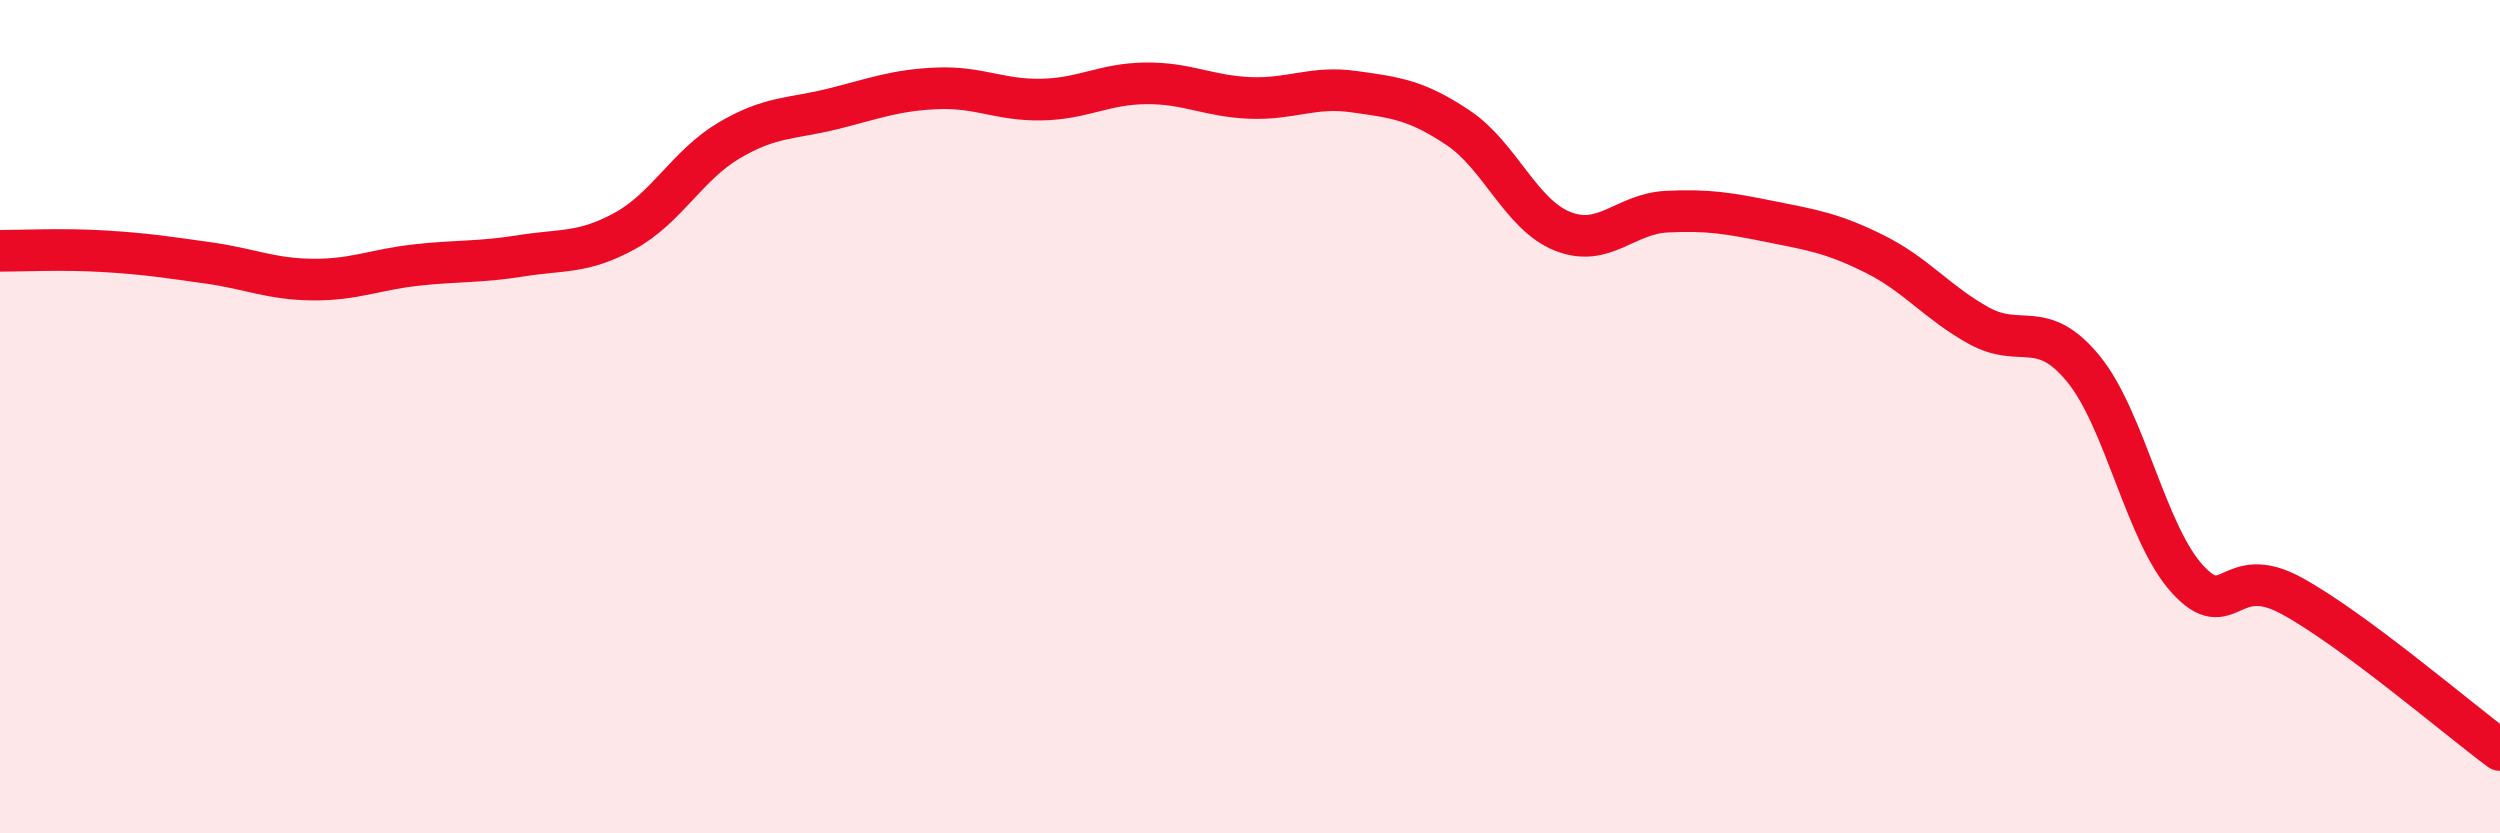 
    <svg width="60" height="20" viewBox="0 0 60 20" xmlns="http://www.w3.org/2000/svg">
      <path
        d="M 0,6.02 C 0.5,6.02 1.5,5.97 2.5,6.03 C 3.5,6.09 4,6.17 5,6.31 C 6,6.45 6.5,6.7 7.5,6.71 C 8.5,6.72 9,6.47 10,6.36 C 11,6.25 11.5,6.3 12.5,6.14 C 13.5,5.98 14,6.09 15,5.54 C 16,4.99 16.5,3.96 17.5,3.37 C 18.5,2.78 19,2.86 20,2.61 C 21,2.36 21.5,2.16 22.5,2.12 C 23.5,2.08 24,2.41 25,2.39 C 26,2.37 26.5,2.01 27.5,2 C 28.5,1.99 29,2.31 30,2.35 C 31,2.39 31.5,2.06 32.5,2.2 C 33.5,2.34 34,2.4 35,3.07 C 36,3.74 36.5,5.15 37.5,5.55 C 38.5,5.95 39,5.13 40,5.08 C 41,5.03 41.5,5.12 42.5,5.32 C 43.5,5.52 44,5.6 45,6.1 C 46,6.6 46.5,7.27 47.5,7.82 C 48.5,8.37 49,7.63 50,8.85 C 51,10.07 51.5,12.81 52.5,13.9 C 53.5,14.99 53.5,13.48 55,14.3 C 56.5,15.12 59,17.26 60,18L60 20L0 20Z"
        fill="#EB0A25"
        opacity="0.1"
        stroke-linecap="round"
        stroke-linejoin="round"
      />
      <path
        d="M 0,6.02 C 0.5,6.02 1.5,5.97 2.5,6.03 C 3.5,6.09 4,6.17 5,6.31 C 6,6.45 6.5,6.7 7.5,6.71 C 8.5,6.72 9,6.47 10,6.36 C 11,6.25 11.5,6.3 12.5,6.14 C 13.5,5.98 14,6.09 15,5.54 C 16,4.99 16.5,3.96 17.5,3.37 C 18.5,2.78 19,2.86 20,2.61 C 21,2.36 21.5,2.16 22.5,2.12 C 23.5,2.08 24,2.41 25,2.39 C 26,2.37 26.5,2.01 27.5,2 C 28.5,1.99 29,2.31 30,2.35 C 31,2.39 31.5,2.06 32.5,2.2 C 33.5,2.34 34,2.4 35,3.07 C 36,3.74 36.5,5.15 37.5,5.55 C 38.5,5.95 39,5.13 40,5.08 C 41,5.03 41.5,5.12 42.5,5.32 C 43.5,5.52 44,5.6 45,6.1 C 46,6.6 46.5,7.27 47.5,7.82 C 48.5,8.37 49,7.63 50,8.85 C 51,10.07 51.5,12.81 52.5,13.9 C 53.5,14.99 53.5,13.48 55,14.3 C 56.5,15.12 59,17.26 60,18"
        stroke="#EB0A25"
        stroke-width="1"
        fill="none"
        stroke-linecap="round"
        stroke-linejoin="round"
      />
    </svg>
  